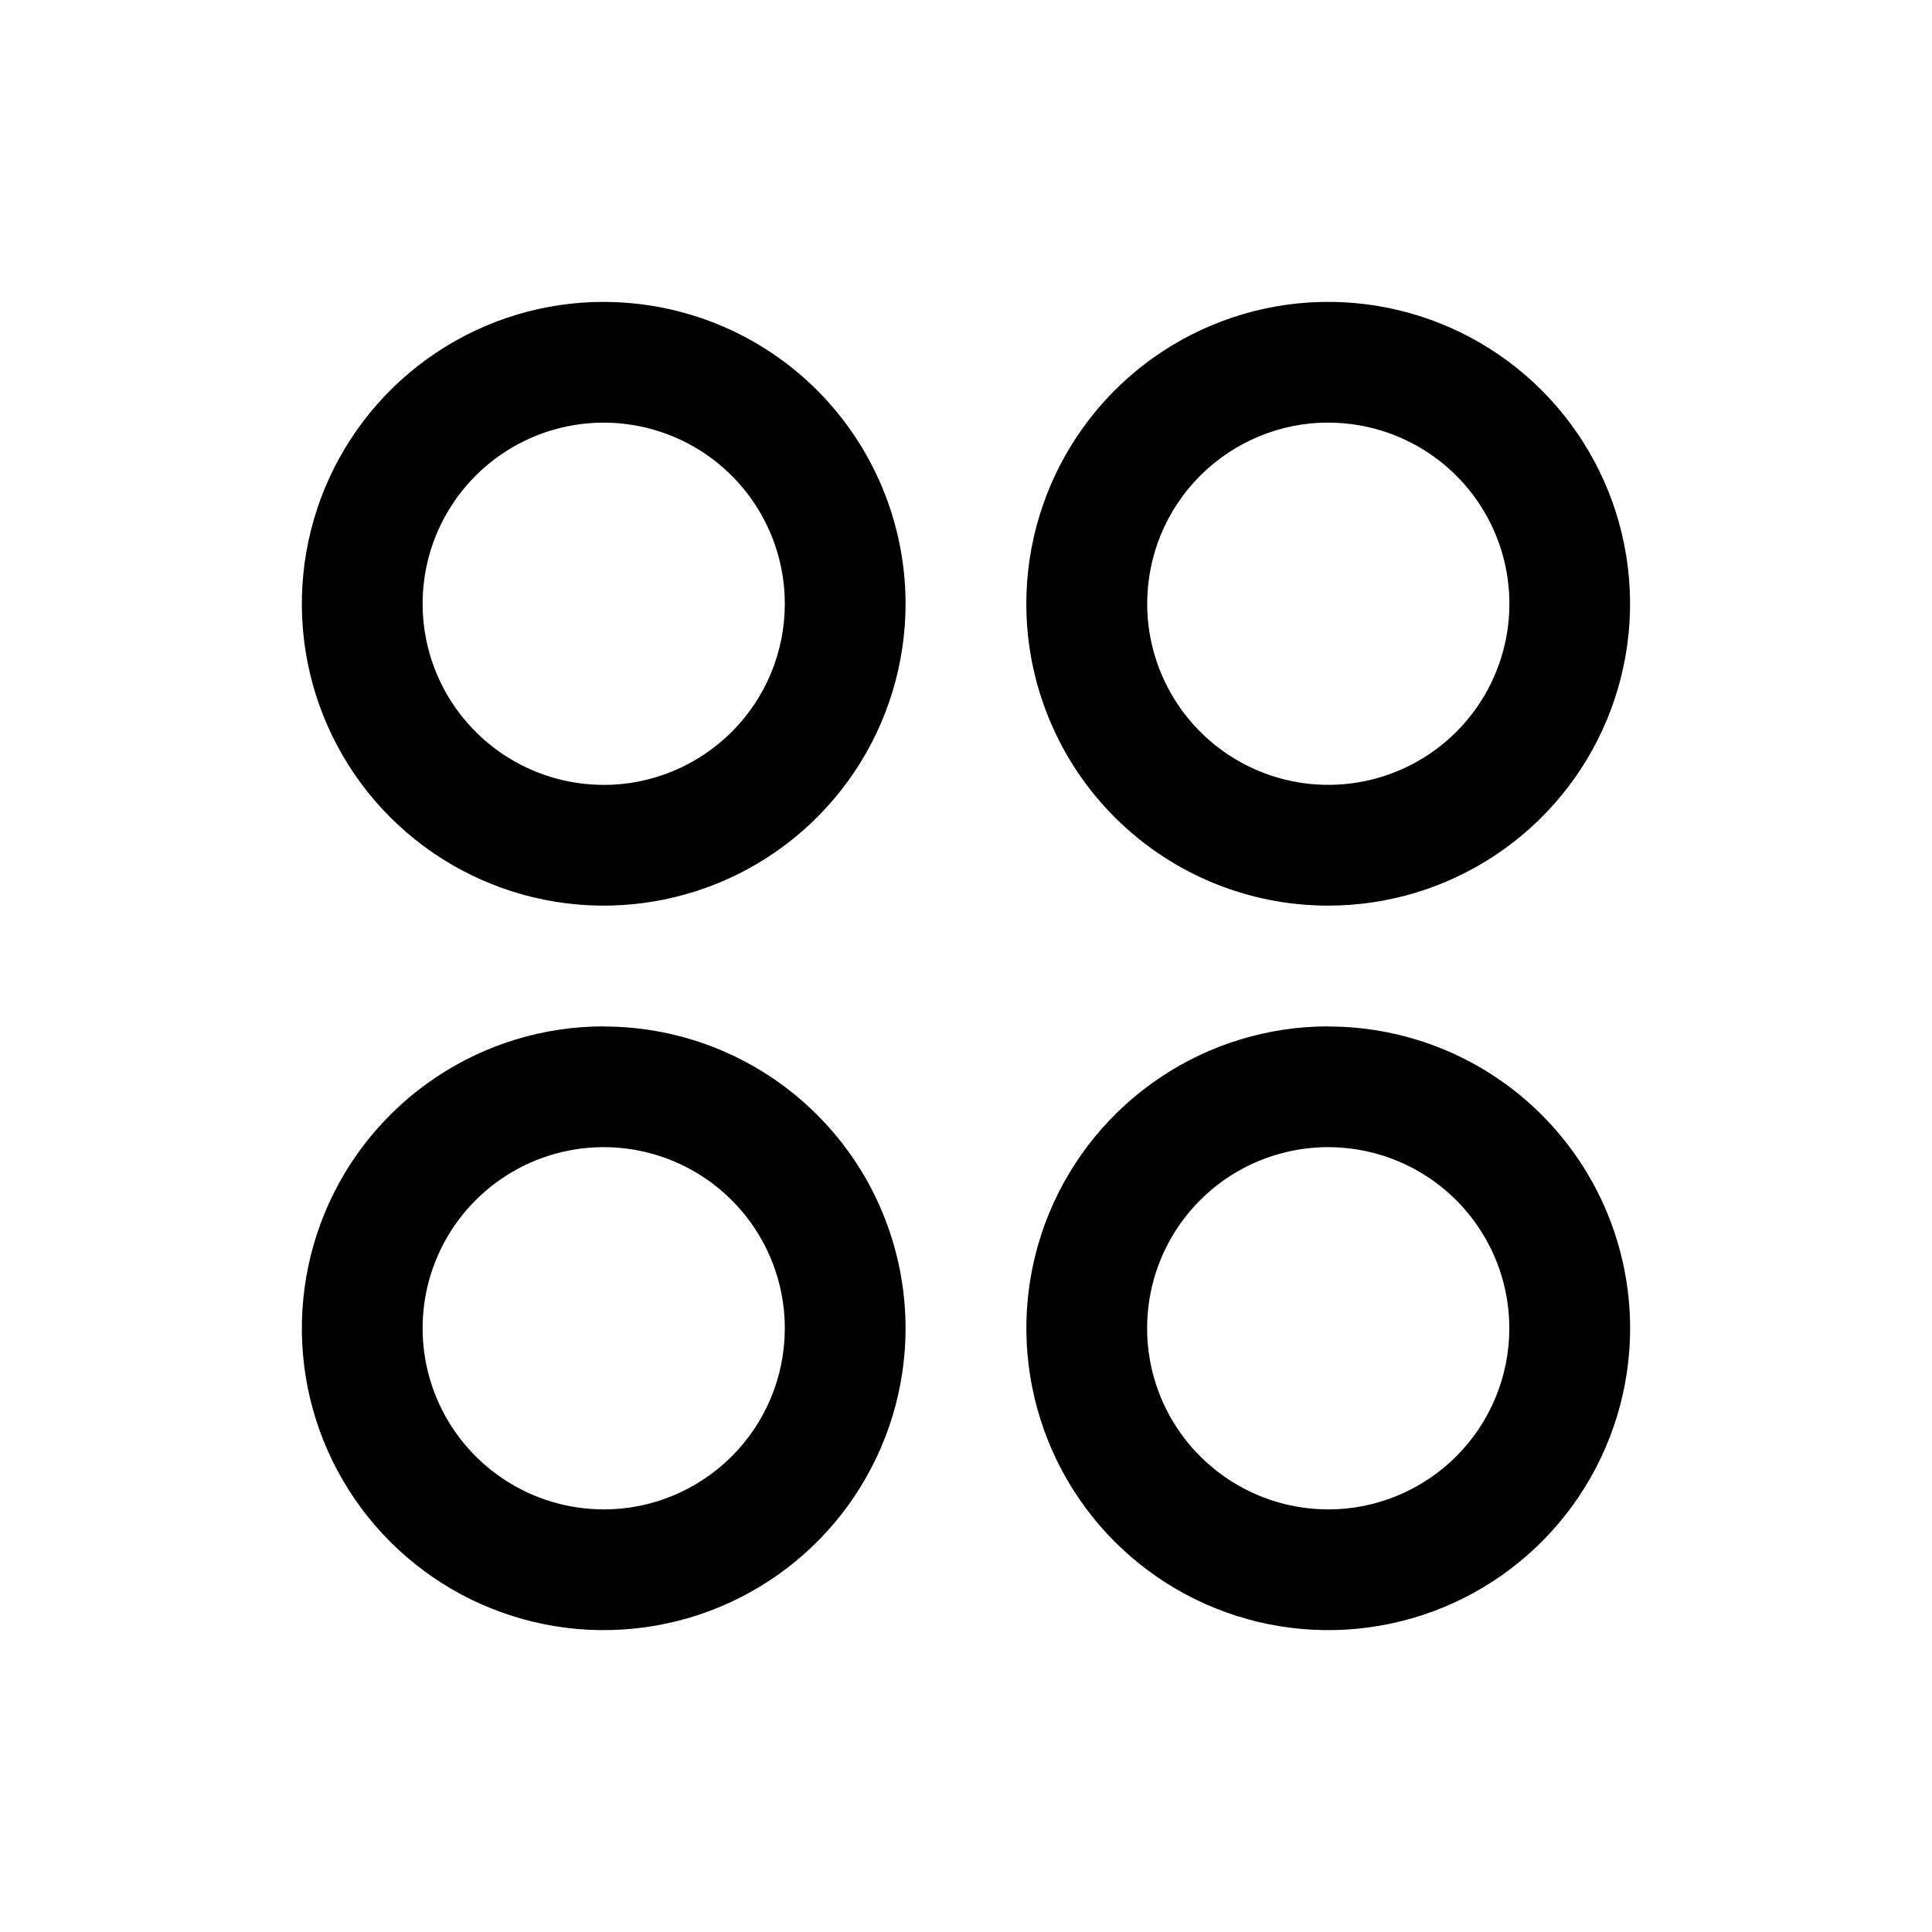 <svg fill="none" height="32" viewBox="0 0 32 32" width="32" xmlns="http://www.w3.org/2000/svg"><path d="m10 5c-.989 0-1.956.293-2.778.843-.822.549-1.463 1.33-1.842 2.244-.378.914-.477 1.919-.285 2.889.193.97.669 1.861 1.368 2.56.699.699 1.59 1.175 2.56 1.368.97.193 1.975.094 2.889-.284s1.694-1.019 2.244-1.841c.549-.822.843-1.789.843-2.778 0-1.326-.527-2.598-1.464-3.536-.938-.938-2.209-1.464-3.535-1.464zm0 8c-.593 0-1.173-.176-1.667-.506-.493-.33-.878-.798-1.105-1.346-.227-.548-.286-1.151-.171-1.733.116-.582.401-1.116.821-1.536s.954-.705 1.536-.821c.582-.116 1.185-.056 1.733.171.548.227 1.017.612 1.346 1.105.33.493.506 1.073.506 1.667 0 .796-.316 1.559-.879 2.121s-1.326.879-2.121.879zm12 2c.989 0 1.956-.293 2.778-.843.822-.549 1.463-1.33 1.841-2.244s.477-1.919.284-2.889c-.193-.97-.669-1.861-1.368-2.56-.699-.699-1.59-1.175-2.56-1.368-.97-.193-1.975-.094-2.889.285-.914.378-1.694 1.019-2.244 1.842-.549.822-.843 1.789-.843 2.778 0 1.326.527 2.598 1.464 3.535.938.938 2.209 1.464 3.535 1.464zm0-8c.593 0 1.173.176 1.667.506.493.33.878.798 1.105 1.346.227.548.286 1.151.171 1.733-.116.582-.402 1.117-.821 1.536-.419.42-.954.705-1.536.821-.582.116-1.185.056-1.733-.171-.548-.227-1.017-.612-1.346-1.105-.33-.493-.506-1.073-.506-1.667 0-.796.316-1.559.879-2.121s1.326-.879 2.121-.879zm-12 10c-.989 0-1.956.293-2.778.843-.822.549-1.463 1.33-1.842 2.244-.378.914-.477 1.919-.285 2.889.193.97.669 1.861 1.368 2.56.699.699 1.59 1.175 2.56 1.368.97.193 1.975.094 2.889-.284s1.694-1.019 2.244-1.841c.549-.822.843-1.789.843-2.778 0-1.326-.527-2.598-1.464-3.535-.938-.938-2.209-1.464-3.535-1.464zm0 8c-.593 0-1.173-.176-1.667-.506-.493-.33-.878-.798-1.105-1.346-.227-.548-.286-1.151-.171-1.733.116-.582.401-1.117.821-1.536.42-.42.954-.705 1.536-.821.582-.116 1.185-.056 1.733.171.548.227 1.017.612 1.346 1.105.33.493.506 1.073.506 1.667 0 .796-.316 1.559-.879 2.121s-1.326.879-2.121.879zm12-8c-.989 0-1.956.293-2.778.843-.822.549-1.463 1.33-1.842 2.244s-.477 1.919-.284 2.889c.193.97.669 1.861 1.368 2.56.699.699 1.59 1.175 2.56 1.368.97.193 1.975.094 2.889-.284.914-.378 1.694-1.019 2.244-1.841.549-.822.843-1.789.843-2.778 0-1.326-.527-2.598-1.464-3.535-.938-.938-2.209-1.464-3.535-1.464zm0 8c-.593 0-1.173-.176-1.667-.506-.493-.33-.878-.798-1.105-1.346-.227-.548-.286-1.151-.171-1.733.116-.582.402-1.117.821-1.536.419-.42.954-.705 1.536-.821.582-.116 1.185-.056 1.733.171.548.227 1.017.612 1.346 1.105.33.493.506 1.073.506 1.667 0 .796-.316 1.559-.879 2.121s-1.326.879-2.121.879z" fill="rgb(0,0,0)"/></svg>